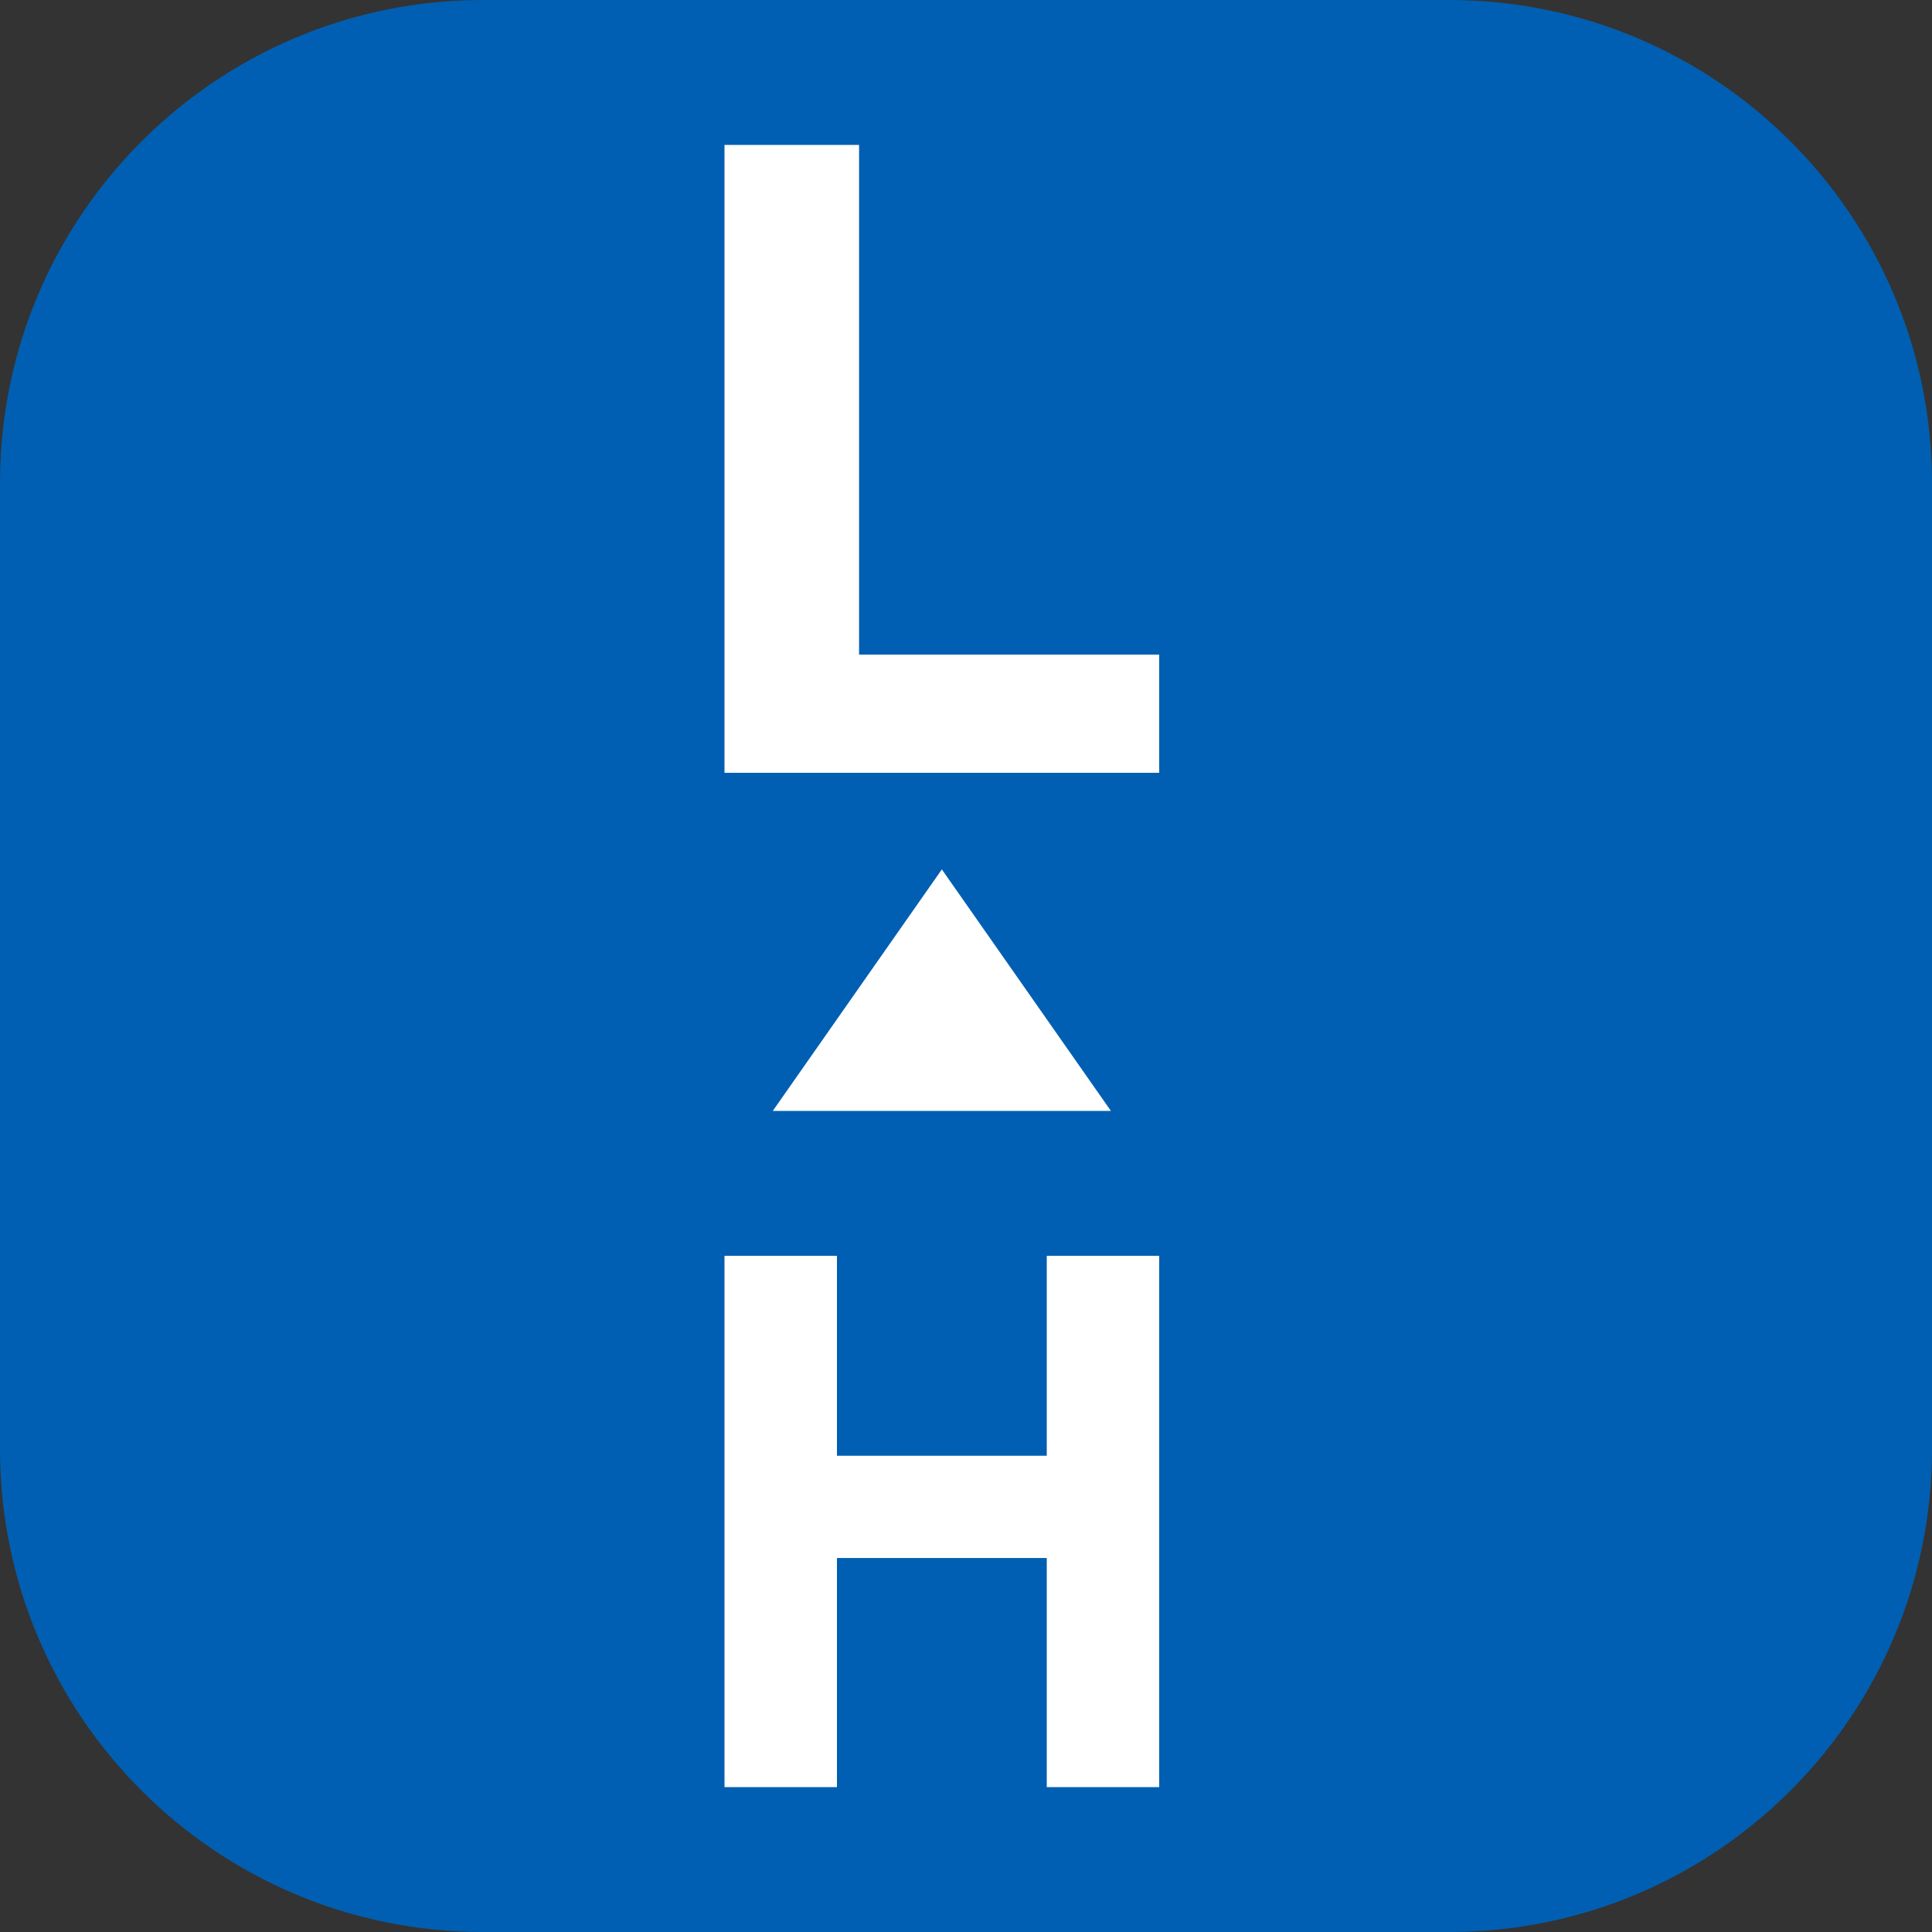 <svg width="40" height="40" viewBox="0 0 40 40" fill="none" xmlns="http://www.w3.org/2000/svg">
<rect x="0" y="0" width="40" height="40" fill="#333333" stroke="none"/>
<path d="M30 0H10C4.477 0 0 4.477 0 10V30C0 35.523 4.477 40 10 40H30C35.523 40 40 35.523 40 30V10C40 4.477 35.523 0 30 0Z" fill="#005FB2"/>
<path fill-rule="evenodd" clip-rule="evenodd" d="M24 13.553V16H15V3H17.786V13.553H24ZM24 26V37H21.672V32.257H17.328V37H15V26H17.328V30.14H21.672V26H24ZM16 23L19.5 18L23 23H16Z" fill="white"/>
</svg>
